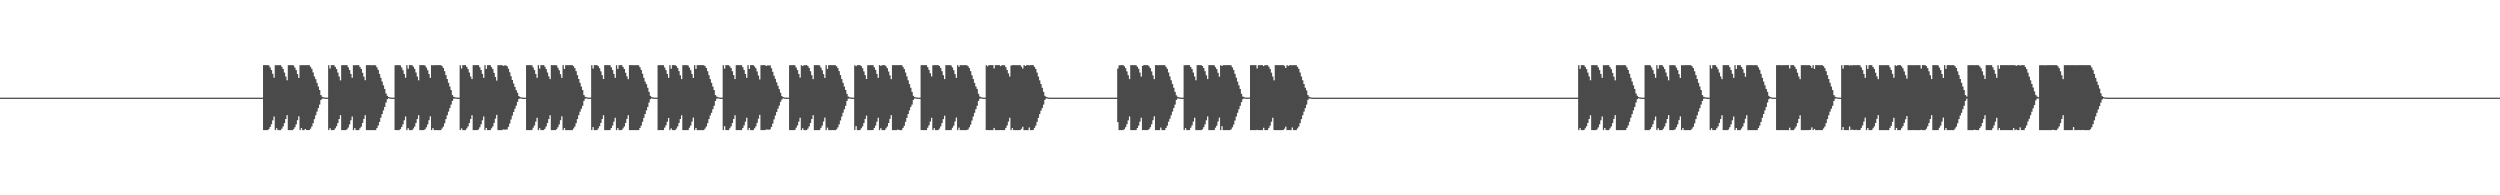 <?xml version="1.0" encoding="UTF-8"?>
<svg xmlns="http://www.w3.org/2000/svg" width="1920" height="150">
  <path d="M0 75.000h1v1.000H0zM1 75.000h1v1.000H1zM2 75.000h1v1.000H2zM3 75.000h1v1.000H3zM4 75.000h1v1.000H4zM5 75.000h1v1.000H5zM6 75.000h1v1.000H6zM7 75.000h1v1.000H7zM8 75.000h1v1.000H8zM9 75.000h1v1.000H9zM10 75.000h1v1.000H10zM11 75.000h1v1.000H11zM12 75.000h1v1.000H12zM13 75.000h1v1.000H13zM14 75.000h1v1.000H14zM15 75.000h1v1.000H15zM16 75.000h1v1.000H16zM17 75.000h1v1.000H17zM18 75.000h1v1.000H18zM19 75.000h1v1.000H19zM20 75.000h1v1.000H20zM21 75.000h1v1.000H21zM22 75.000h1v1.000H22zM23 75.000h1v1.000H23zM24 75.000h1v1.000H24zM25 75.000h1v1.000H25zM26 75.000h1v1.000H26zM27 75.000h1v1.000H27zM28 75.000h1v1.000H28zM29 75.000h1v1.000H29zM30 75.000h1v1.000H30zM31 75.000h1v1.000H31zM32 75.000h1v1.000H32zM33 75.000h1v1.000H33zM34 75.000h1v1.000H34zM35 75.000h1v1.000H35zM36 75.000h1v1.000H36zM37 75.000h1v1.000H37zM38 75.000h1v1.000H38zM39 75.000h1v1.000H39zM40 75.000h1v1.000H40zM41 75.000h1v1.000H41zM42 75.000h1v1.000H42zM43 75.000h1v1.000H43zM44 75.000h1v1.000H44zM45 75.000h1v1.000H45zM46 75.000h1v1.000H46zM47 75.000h1v1.000H47zM48 75.000h1v1.000H48zM49 75.000h1v1.000H49zM50 75.000h1v1.000H50zM51 75.000h1v1.000H51zM52 75.000h1v1.000H52zM53 75.000h1v1.000H53zM54 75.000h1v1.000H54zM55 75.000h1v1.000H55zM56 75.000h1v1.000H56zM57 75.000h1v1.000H57zM58 75.000h1v1.000H58zM59 75.000h1v1.000H59zM60 75.000h1v1.000H60zM61 75.000h1v1.000H61zM62 75.000h1v1.000H62zM63 75.000h1v1.000H63zM64 75.000h1v1.000H64zM65 75.000h1v1.000H65zM66 75.000h1v1.000H66zM67 75.000h1v1.000H67zM68 75.000h1v1.000H68zM69 75.000h1v1.000H69zM70 75.000h1v1.000H70zM71 75.000h1v1.000H71zM72 75.000h1v1.000H72zM73 75.000h1v1.000H73zM74 75.000h1v1.000H74zM75 75.000h1v1.000H75zM76 75.000h1v1.000H76zM77 75.000h1v1.000H77zM78 75.000h1v1.000H78zM79 75.000h1v1.000H79zM80 75.000h1v1.000H80zM81 75.000h1v1.000H81zM82 75.000h1v1.000H82zM83 75.000h1v1.000H83zM84 75.000h1v1.000H84zM85 75.000h1v1.000H85zM86 75.000h1v1.000H86zM87 75.000h1v1.000H87zM88 75.000h1v1.000H88zM89 75.000h1v1.000H89zM90 75.000h1v1.000H90zM91 75.000h1v1.000H91zM92 75.000h1v1.000H92zM93 75.000h1v1.000H93zM94 75.000h1v1.000H94zM95 75.000h1v1.000H95zM96 75.000h1v1.000H96zM97 75.000h1v1.000H97zM98 75.000h1v1.000H98zM99 75.000h1v1.000H99zM100 75.000h1v1.000H100zM101 75.000h1v1.000H101zM102 75.000h1v1.000H102zM103 75.000h1v1.000H103zM104 75.000h1v1.000H104zM105 75.000h1v1.000H105zM106 75.000h1v1.000H106zM107 75.000h1v1.000H107zM108 75.000h1v1.000H108zM109 75.000h1v1.000H109zM110 75.000h1v1.000H110zM111 75.000h1v1.000H111zM112 75.000h1v1.000H112zM113 75.000h1v1.000H113zM114 75.000h1v1.000H114zM115 75.000h1v1.000H115zM116 75.000h1v1.000H116zM117 75.000h1v1.000H117zM118 75.000h1v1.000H118zM119 75.000h1v1.000H119zM120 75.000h1v1.000H120zM121 75.000h1v1.000H121zM122 75.000h1v1.000H122zM123 75.000h1v1.000H123zM124 75.000h1v1.000H124zM125 75.000h1v1.000H125zM126 75.000h1v1.000H126zM127 75.000h1v1.000H127zM128 75.000h1v1.000H128zM129 75.000h1v1.000H129zM130 75.000h1v1.000H130zM131 75.000h1v1.000H131zM132 75.000h1v1.000H132zM133 75.000h1v1.000H133zM134 75.000h1v1.000H134zM135 75.000h1v1.000H135zM136 75.000h1v1.000H136zM137 75.000h1v1.000H137zM138 75.000h1v1.000H138zM139 75.000h1v1.000H139zM140 75.000h1v1.000H140zM141 75.000h1v1.000H141zM142 75.000h1v1.000H142zM143 75.000h1v1.000H143zM144 75.000h1v1.000H144zM145 75.000h1v1.000H145zM146 75.000h1v1.000H146zM147 75.000h1v1.000H147zM148 75.000h1v1.000H148zM149 75.000h1v1.000H149zM150 75.000h1v1.000H150zM151 75.000h1v1.000H151zM152 75.000h1v1.000H152zM153 75.000h1v1.000H153zM154 75.000h1v1.000H154zM155 75.000h1v1.000H155zM156 75.000h1v1.000H156zM157 75.000h1v1.000H157zM158 75.000h1v1.000H158zM159 75.000h1v1.000H159zM160 75.000h1v1.000H160zM161 75.000h1v1.000H161zM162 75.000h1v1.000H162zM163 75.000h1v1.000H163zM164 75.000h1v1.000H164zM165 75.000h1v1.000H165zM166 75.000h1v1.000H166zM167 75.000h1v1.000H167zM168 75.000h1v1.000H168zM169 75.000h1v1.000H169zM170 75.000h1v1.000H170zM171 75.000h1v1.000H171zM172 75.000h1v1.000H172zM173 75.000h1v1.000H173zM174 75.000h1v1.000H174zM175 75.000h1v1.000H175zM176 75.000h1v1.000H176zM177 75.000h1v1.000H177zM178 75.000h1v1.000H178zM179 75.000h1v1.000H179zM180 75.000h1v1.000H180zM181 75.000h1v1.000H181zM182 75.000h1v1.000H182zM183 75.000h1v1.000H183zM184 75.000h1v1.000H184zM185 75.000h1v1.000H185zM186 75.000h1v1.000H186zM187 75.000h1v1.000H187zM188 75.000h1v1.000H188zM189 75.000h1v1.000H189zM190 75.000h1v1.000H190zM191 75.000h1v1.000H191zM192 75.000h1v1.000H192zM193 75.000h1v1.000H193zM194 75.000h1v1.000H194zM195 75.000h1v1.000H195zM196 75.000h1v1.000H196zM197 75.000h1v1.000H197zM198 75.000h1v1.000H198zM199 75.000h1v1.000H199zM200 75.000h1v1.000H200zM201 75.000h1v1.000H201zM202 50.039h1v49.899H202zM203 50.043h1v49.878H203zM204 50.040h1v49.884H204zM205 50.040h1v49.884H205zM206 50.181h1v49.017H206zM207 51.798h1v45.761H207zM208 53.833h1v41.593H208zM209 56.700h1v35.781H209zM210 59.712h1v29.792H210zM211 50.042h1v49.877H211zM212 50.181h1v48.268H212zM213 50.046h1v49.876H213zM214 50.049h1v49.876H214zM215 50.046h1v49.878H215zM216 51.303h1v47.462H216zM217 52.995h1v44.100H217zM218 55.725h1v38.829H218zM219 58.776h1v32.639H219zM220 61.660h1v26.805H220zM221 50.044h1v49.900H221zM222 50.060h1v49.863H222zM223 50.039h1v49.883H223zM224 50.041h1v49.882H224zM225 50.310h1v48.952H225zM226 51.906h1v45.816H226zM227 53.877h1v41.649H227zM228 56.899h1v35.425H228zM229 59.843h1v29.490H229zM230 50.048h1v49.892H230zM231 50.057h1v48.281H231zM232 50.040h1v49.884H232zM233 50.039h1v49.885H233zM234 50.071h1v48.936H234zM235 50.044h1v49.870H235zM236 50.040h1v49.884H236zM237 50.038h1v49.872H237zM238 51.306h1v47.552H238zM239 52.909h1v44.225H239zM240 55.666h1v38.935H240zM241 58.735h1v32.745H241zM242 60.765h1v27.741H242zM243 63.633h1v22.088H243zM244 66.441h1v16.544H244zM245 69.145h1v11.180H245zM246 73.015h1v3.804H246zM247 74.341h1v1.435H247zM248 74.699h1v1.000H248zM249 74.930h1v1.000H249zM250 74.984h1v1.000H250zM251 74.994h1v1.000H251zM252 50.089h1v49.811H252zM253 52.650h1v45.773H253zM254 50.038h1v49.881H254zM255 50.041h1v49.877H255zM256 50.080h1v49.835H256zM257 51.360h1v47.179H257zM258 53.059h1v43.868H258zM259 55.769h1v38.740H259zM260 58.775h1v32.600H260zM261 61.724h1v26.760H261zM262 50.052h1v49.872H262zM263 50.040h1v49.878H263zM264 50.041h1v49.882H264zM265 50.046h1v49.878H265zM266 50.041h1v49.268H266zM267 51.716h1v46.225H267zM268 53.808h1v41.740H268zM269 56.752h1v35.637H269zM270 59.752h1v29.760H270zM271 50.043h1v49.874H271zM272 50.187h1v48.146H272zM273 50.040h1v49.884H273zM274 50.042h1v49.883H274zM275 50.039h1v49.884H275zM276 51.531h1v46.997H276zM277 52.971h1v44.249H277zM278 55.913h1v38.520H278zM279 58.881h1v32.448H279zM280 61.599h1v26.871H280zM281 50.045h1v49.873H281zM282 50.043h1v49.878H282zM283 50.040h1v49.886H283zM284 50.038h1v49.884H284zM285 50.104h1v49.821H285zM286 50.052h1v49.873H286zM287 50.039h1v49.886H287zM288 50.172h1v49.750H288zM289 51.714h1v46.617H289zM290 53.657h1v42.742H290zM291 56.757h1v36.876H291zM292 59.700h1v30.740H292zM293 62.668h1v24.959H293zM294 65.519h1v19.268H294zM295 68.304h1v13.800H295zM296 71.791h1v6.974H296zM297 73.591h1v2.591H297zM298 74.487h1v1.000H298zM299 74.814h1v1.000H299zM300 74.954h1v1.000H300zM301 74.991h1v1.000H301zM302 74.999h1v1.000H302zM303 50.105h1v49.749H303zM304 50.056h1v49.868H304zM305 50.042h1v49.879H305zM306 50.040h1v49.878H306zM307 50.153h1v48.998H307zM308 51.819h1v45.770H308zM309 53.921h1v41.518H309zM310 56.772h1v35.607H310zM311 59.714h1v29.720H311zM312 50.047h1v49.872H312zM313 52.811h1v45.620H313zM314 50.039h1v49.885H314zM315 50.041h1v49.879H315zM316 50.048h1v49.878H316zM317 51.177h1v47.528H317zM318 52.899h1v44.252H318zM319 55.652h1v38.817H319zM320 58.768h1v32.653H320zM321 61.701h1v26.771H321zM322 50.045h1v49.875H322zM323 50.046h1v49.877H323zM324 50.041h1v49.878H324zM325 50.039h1v49.885H325zM326 50.329h1v48.921H326zM327 51.939h1v45.725H327zM328 53.907h1v41.608H328zM329 56.821h1v35.469H329zM330 59.777h1v29.565H330zM331 50.043h1v49.877H331zM332 50.161h1v48.177H332zM333 50.038h1v49.886H333zM334 50.041h1v49.878H334zM335 50.041h1v49.881H335zM336 50.038h1v49.884H336zM337 50.041h1v49.883H337zM338 50.042h1v49.879H338zM339 50.716h1v47.936H339zM340 52.198h1v45.026H340zM341 54.669h1v40.035H341zM342 57.699h1v33.807H342zM343 60.704h1v27.844H343zM344 63.585h1v22.133H344zM345 66.458h1v16.546H345zM346 69.153h1v11.173H346zM347 73.008h1v4.490H347zM348 74.339h1v1.431H348zM349 74.701h1v1.000H349zM350 74.904h1v1.000H350zM351 74.975h1v1.000H351zM352 74.995h1v1.000H352zM353 50.115h1v49.790H353zM354 52.630h1v45.914H354zM355 50.041h1v49.883H355zM356 50.041h1v49.883H356zM357 50.040h1v49.883H357zM358 51.402h1v47.188H358zM359 53.088h1v43.917H359zM360 55.725h1v38.723H360zM361 58.784h1v32.652H361zM362 60.742h1v27.790H362zM363 50.044h1v49.876H363zM364 50.042h1v49.872H364zM365 50.039h1v49.886H365zM366 50.041h1v49.883H366zM367 50.041h1v49.411H367zM368 51.670h1v46.118H368zM369 53.773h1v41.716H369zM370 56.747h1v35.675H370zM371 59.768h1v29.702H371zM372 50.042h1v49.910H372zM373 52.905h1v45.337H373zM374 50.051h1v49.871H374zM375 50.038h1v49.885H375zM376 50.046h1v49.865H376zM377 51.539h1v47.009H377zM378 53.097h1v44.036H378zM379 55.952h1v38.458H379zM380 59.074h1v32.064H380zM381 61.891h1v26.317H381zM382 50.059h1v49.882H382zM383 50.064h1v49.860H383zM384 50.040h1v49.880H384zM385 50.043h1v49.879H385zM386 50.574h1v48.867H386zM387 50.287h1v49.269H387zM388 50.220h1v49.361H388zM389 50.780h1v48.550H389zM390 52.756h1v44.659H390zM391 55.493h1v39.357H391zM392 58.510h1v33.265H392zM393 61.461h1v27.273H393zM394 64.164h1v21.868H394zM395 66.766h1v16.767H395zM396 69.223h1v11.915H396zM397 71.209h1v6.994H397zM398 73.802h1v2.195H398zM399 74.568h1v1.000H399zM400 74.845h1v1.000H400zM401 74.959h1v1.000H401zM402 74.992h1v1.000H402zM403 74.998h1v1.000H403zM404 50.068h1v49.840H404zM405 50.038h1v49.885H405zM406 50.039h1v49.880H406zM407 50.040h1v49.882H407zM408 50.135h1v49.770H408zM409 51.833h1v46.232H409zM410 53.802h1v42.535H410zM411 56.767h1v36.657H411zM412 59.753h1v30.729H412zM413 50.046h1v49.874H413zM414 52.687h1v45.751H414zM415 50.041h1v49.881H415zM416 50.045h1v49.877H416zM417 50.040h1v49.876H417zM418 51.217h1v47.681H418zM419 53.023h1v44.059H419zM420 55.709h1v38.749H420zM421 58.682h1v32.785H421zM422 60.775h1v27.702H422zM423 50.043h1v49.880H423zM424 50.054h1v49.868H424zM425 50.038h1v49.875H425zM426 50.047h1v49.877H426zM427 50.163h1v49.102H427zM428 52.011h1v45.714H428zM429 53.989h1v41.620H429zM430 56.965h1v35.339H430zM431 59.795h1v29.565H431zM432 50.046h1v49.916H432zM433 52.945h1v45.353H433zM434 50.052h1v49.873H434zM435 50.042h1v49.904H435zM436 50.054h1v49.868H436zM437 50.047h1v49.873H437zM438 50.040h1v49.882H438zM439 50.038h1v49.883H439zM440 50.854h1v47.804H440zM441 52.339h1v44.848H441zM442 54.685h1v39.939H442zM443 57.759h1v33.679H443zM444 60.678h1v27.818H444zM445 63.577h1v22.175H445zM446 66.463h1v17.110H446zM447 69.109h1v12.138H447zM448 73.015h1v4.478H448zM449 74.340h1v1.435H449zM450 74.634h1v1.000H450zM451 74.890h1v1.000H451zM452 74.975h1v1.000H452zM453 74.994h1v1.000H453zM454 50.068h1v49.846H454zM455 52.649h1v44.953H455zM456 50.040h1v49.878H456zM457 50.040h1v49.882H457zM458 50.043h1v49.878H458zM459 50.782h1v47.828H459zM460 52.354h1v44.589H460zM461 54.807h1v39.621H461zM462 57.770h1v33.652H462zM463 60.659h1v27.822H463zM464 50.043h1v49.883H464zM465 50.039h1v49.884H465zM466 50.040h1v49.886H466zM467 50.039h1v49.884H467zM468 50.051h1v49.865H468zM469 51.703h1v46.620H469zM470 53.784h1v42.616H470zM471 56.754h1v36.687H471zM472 59.774h1v30.691H472zM473 50.049h1v49.875H473zM474 52.876h1v45.504H474zM475 50.049h1v49.872H475zM476 50.043h1v49.878H476zM477 50.042h1v49.871H477zM478 51.409h1v47.210H478zM479 52.999h1v44.189H479zM480 55.839h1v38.640H480zM481 58.599h1v32.707H481zM482 60.800h1v27.678H482zM483 50.039h1v49.879H483zM484 50.039h1v49.884H484zM485 50.040h1v49.885H485zM486 50.041h1v49.881H486zM487 50.105h1v49.787H487zM488 50.039h1v49.883H488zM489 50.040h1v49.880H489zM490 50.189h1v49.724H490zM491 51.679h1v46.580H491zM492 53.716h1v42.753H492zM493 56.645h1v36.953H493zM494 59.744h1v30.736H494zM495 62.668h1v24.888H495zM496 64.680h1v20.102H496zM497 67.358h1v14.752H497zM498 70.550h1v8.197H498zM499 73.593h1v2.587H499zM500 74.488h1v1.100H500zM501 74.814h1v1.000H501zM502 74.951h1v1.000H502zM503 74.991h1v1.000H503zM504 74.997h1v1.000H504zM505 50.050h1v49.889H505zM506 50.039h1v49.881H506zM507 50.040h1v49.876H507zM508 50.038h1v49.882H508zM509 50.055h1v49.852H509zM510 51.826h1v46.222H510zM511 53.853h1v42.425H511zM512 56.802h1v36.614H512zM513 59.754h1v30.802H513zM514 50.048h1v49.915H514zM515 52.808h1v45.732H515zM516 50.041h1v49.883H516zM517 50.039h1v49.882H517zM518 50.040h1v49.878H518zM519 50.753h1v48.016H519zM520 52.261h1v44.837H520zM521 54.638h1v39.829H521zM522 57.780h1v33.613H522zM523 60.727h1v27.816H523zM524 50.046h1v49.888H524zM525 50.060h1v49.861H525zM526 50.043h1v49.880H526zM527 50.042h1v49.881H527zM528 50.290h1v49.617H528zM529 51.916h1v46.195H529zM530 53.949h1v42.472H530zM531 56.908h1v36.479H531zM532 59.864h1v30.438H532zM533 50.046h1v49.904H533zM534 52.947h1v45.378H534zM535 50.042h1v49.879H535zM536 50.042h1v49.883H536zM537 50.043h1v49.879H537zM538 50.039h1v49.884H538zM539 50.042h1v49.881H539zM540 50.048h1v49.873H540zM541 50.769h1v47.938H541zM542 52.202h1v44.962H542zM543 54.706h1v39.929H543zM544 57.728h1v33.734H544zM545 60.755h1v27.944H545zM546 63.587h1v23.039H546zM547 66.457h1v17.416H547zM548 69.155h1v12.087H548zM549 73.013h1v4.485H549zM550 74.133h1v1.636H550zM551 74.611h1v1.000H551zM552 74.891h1v1.000H552zM553 74.978h1v1.000H553zM554 74.996h1v1.000H554zM555 50.047h1v49.847H555zM556 52.710h1v44.200H556zM557 50.039h1v49.874H557zM558 50.038h1v49.887H558zM559 50.039h1v49.880H559zM560 50.915h1v47.606H560zM561 52.296h1v44.702H561zM562 54.748h1v39.697H562zM563 57.681h1v33.719H563zM564 60.704h1v27.816H564zM565 50.048h1v49.876H565zM566 50.040h1v49.873H566zM567 50.038h1v49.884H567zM568 50.038h1v49.888H568zM569 50.051h1v49.872H569zM570 51.632h1v46.680H570zM571 53.764h1v42.605H571zM572 56.781h1v36.697H572zM573 59.740h1v30.686H573zM574 50.044h1v49.878H574zM575 52.931h1v45.441H575zM576 50.040h1v49.882H576zM577 50.040h1v49.885H577zM578 50.045h1v49.877H578zM579 50.975h1v47.605H579zM580 52.447h1v44.635H580zM581 54.889h1v39.495H581zM582 58.033h1v33.143H582zM583 61.022h1v27.209H583zM584 50.052h1v49.868H584zM585 50.054h1v49.868H585zM586 50.044h1v49.882H586zM587 50.039h1v49.883H587zM588 50.657h1v48.752H588zM589 50.227h1v49.329H589zM590 50.280h1v49.350H590zM591 50.195h1v49.143H591zM592 52.365h1v45.139H592zM593 55.138h1v39.771H593zM594 58.110h1v33.595H594zM595 60.528h1v28.223H595zM596 63.245h1v22.817H596zM597 65.901h1v17.581H597zM598 68.429h1v12.721H598zM599 71.199h1v6.993H599zM600 73.802h1v2.652H600zM601 74.571h1v1.000H601zM602 74.845h1v1.000H602zM603 74.962h1v1.000H603zM604 74.992h1v1.000H604zM605 74.998h1v1.000H605zM606 50.077h1v49.878H606zM607 50.051h1v49.867H607zM608 50.040h1v49.882H608zM609 50.040h1v49.883H609zM610 50.157h1v49.687H610zM611 51.866h1v46.200H611zM612 53.820h1v42.501H612zM613 56.774h1v36.680H613zM614 59.619h1v30.795H614zM615 50.045h1v49.873H615zM616 50.802h1v47.679H616zM617 50.048h1v49.878H617zM618 50.048h1v49.878H618zM619 50.040h1v49.878H619zM620 50.734h1v48.007H620zM621 52.176h1v44.922H621zM622 54.666h1v39.820H622zM623 57.747h1v33.621H623zM624 60.759h1v27.697H624zM625 50.047h1v49.874H625zM626 50.042h1v49.880H626zM627 50.043h1v49.880H627zM628 50.038h1v49.886H628zM629 50.206h1v49.708H629zM630 51.913h1v46.271H630zM631 53.966h1v42.478H631zM632 56.892h1v36.454H632zM633 59.815h1v30.500H633zM634 50.041h1v49.909H634zM635 52.958h1v45.078H635zM636 50.039h1v49.886H636zM637 50.039h1v49.878H637zM638 50.041h1v49.881H638zM639 50.048h1v49.858H639zM640 50.038h1v49.883H640zM641 50.053h1v49.869H641zM642 50.822h1v48.483H642zM643 52.272h1v45.544H643zM644 54.645h1v40.887H644zM645 57.671h1v34.848H645zM646 60.704h1v28.814H646zM647 63.607h1v22.995H647zM648 66.436h1v17.457H648zM649 69.124h1v12.132H649zM650 72.051h1v5.448H650zM651 74.111h1v1.666H651zM652 74.611h1v1.000H652zM653 74.890h1v1.000H653zM654 74.975h1v1.000H654zM655 74.994h1v1.000H655zM656 50.141h1v49.717H656zM657 50.861h1v45.991H657zM658 50.038h1v49.881H658zM659 50.041h1v49.884H659zM660 50.038h1v49.885H660zM661 50.800h1v47.724H661zM662 52.372h1v44.697H662zM663 54.819h1v39.716H663zM664 57.746h1v33.668H664zM665 60.685h1v28.095H665zM666 50.048h1v49.895H666zM667 50.051h1v49.871H667zM668 50.038h1v49.887H668zM669 50.038h1v49.884H669zM670 50.051h1v49.802H670zM671 51.699h1v46.548H671zM672 53.683h1v42.796H672zM673 56.754h1v36.698H673zM674 59.781h1v30.656H674zM675 50.047h1v49.873H675zM676 50.643h1v47.747H676zM677 50.043h1v49.882H677zM678 50.040h1v49.879H678zM679 50.040h1v49.883H679zM680 50.967h1v47.585H680zM681 52.374h1v44.764H681zM682 54.934h1v39.530H682zM683 57.877h1v33.406H683zM684 60.768h1v27.670H684zM685 50.045h1v49.875H685zM686 50.039h1v49.885H686zM687 50.039h1v49.884H687zM688 50.038h1v49.884H688zM689 50.045h1v49.428H689zM690 50.041h1v49.874H690zM691 50.040h1v49.884H691zM692 50.040h1v49.878H692zM693 51.312h1v46.979H693zM694 53.004h1v43.608H694zM695 55.719h1v37.821H695zM696 58.685h1v31.797H696zM697 61.689h1v25.873H697zM698 64.552h1v20.234H698zM699 67.403h1v14.706H699zM700 70.551h1v9.766H700zM701 73.588h1v3.152H701zM702 74.487h1v1.114H702zM703 74.786h1v1.000H703zM704 74.933h1v1.000H704zM705 74.990h1v1.000H705zM706 74.998h1v1.000H706zM707 50.104h1v49.812H707zM708 50.042h1v49.868H708zM709 50.040h1v49.885H709zM710 50.039h1v49.883H710zM711 50.039h1v49.830H711zM712 51.565h1v46.525H712zM713 53.673h1v42.589H713zM714 56.284h1v37.124H714zM715 58.708h1v31.739H715zM716 50.147h1v49.770H716zM717 50.045h1v48.378H717zM718 50.038h1v49.886H718zM719 50.041h1v49.883H719zM720 50.039h1v49.884H720zM721 50.661h1v48.083H721zM722 52.292h1v44.803H722zM723 54.671h1v39.862H723zM724 57.810h1v33.707H724zM725 60.725h1v28.179H725zM726 50.044h1v49.882H726zM727 50.049h1v49.871H727zM728 50.040h1v49.882H728zM729 50.041h1v49.876H729zM730 50.255h1v49.614H730zM731 51.826h1v46.285H731zM732 53.898h1v42.614H732zM733 56.913h1v36.398H733zM734 59.784h1v30.521H734zM735 50.050h1v49.872H735zM736 51.286h1v46.704H736zM737 50.047h1v49.875H737zM738 50.038h1v49.879H738zM739 50.052h1v49.870H739zM740 50.040h1v49.885H740zM741 50.038h1v49.887H741zM742 50.049h1v49.871H742zM743 50.816h1v48.579H743zM744 52.322h1v45.451H744zM745 54.696h1v40.986H745zM746 57.787h1v34.804H746zM747 60.717h1v28.769H747zM748 63.617h1v23.019H748zM749 66.454h1v17.431H749zM750 68.324h1v12.919H750zM751 72.014h1v5.488H751zM752 74.115h1v1.659H752zM753 74.614h1v1.000H753zM754 74.893h1v1.000H754zM755 74.979h1v1.000H755zM756 74.998h1v1.000H756zM757 50.059h1v49.828H757zM758 50.942h1v48.971H758zM759 50.042h1v49.882H759zM760 50.039h1v49.881H760zM761 50.042h1v49.878H761zM762 50.038h1v49.884H762zM763 52.526h1v45.735H763zM764 50.046h1v49.870H764zM765 50.039h1v49.880H765zM766 50.046h1v49.871H766zM767 50.043h1v49.881H767zM768 50.766h1v49.050H768zM769 50.040h1v49.882H769zM770 50.048h1v49.871H770zM771 50.051h1v49.863H771zM772 51.575h1v46.684H772zM773 53.765h1v42.606H773zM774 56.301h1v37.113H774zM775 58.768h1v31.660H775zM776 50.390h1v49.529H776zM777 50.047h1v48.322H777zM778 50.041h1v49.883H778zM779 50.038h1v49.884H779zM780 50.039h1v49.883H780zM781 50.075h1v49.845H781zM782 50.038h1v49.887H782zM783 50.042h1v49.873H783zM784 51.179h1v47.725H784zM785 52.680h1v44.687H785zM786 50.045h1v49.878H786zM787 50.693h1v49.230H787zM788 50.046h1v49.877H788zM789 50.040h1v49.881H789zM790 50.187h1v47.691H790zM791 50.043h1v49.874H791zM792 50.040h1v49.885H792zM793 50.040h1v49.819H793zM794 51.313h1v46.911H794zM795 52.930h1v43.577H795zM796 55.731h1v37.868H796zM797 58.785h1v31.713H797zM798 61.689h1v25.943H798zM799 64.586h1v20.407H799zM800 67.419h1v15.589H800zM801 70.551h1v9.777H801zM802 73.588h1v3.156H802zM803 74.436h1v1.171H803zM804 74.706h1v1.000H804zM805 74.934h1v1.000H805zM806 74.993h1v1.000H806zM807 75.001h1v1.000H807zM808 75.002h1v1.000H808zM809 75.002h1v1.000H809zM810 75.002h1v1.000H810zM811 75.002h1v1.000H811zM812 75.002h1v1.000H812zM813 75.002h1v1.000H813zM814 75.002h1v1.000H814zM815 75.002h1v1.000H815zM816 75.002h1v1.000H816zM817 75.002h1v1.000H817zM818 75.002h1v1.000H818zM819 75.002h1v1.000H819zM820 75.002h1v1.000H820zM821 75.002h1v1.000H821zM822 75.001h1v1.000H822zM823 75.001h1v1.000H823zM824 75.001h1v1.000H824zM825 75.001h1v1.000H825zM826 75.001h1v1.000H826zM827 75.001h1v1.000H827zM828 75.001h1v1.000H828zM829 75.001h1v1.000H829zM830 75.001h1v1.000H830zM831 75.001h1v1.000H831zM832 75.001h1v1.000H832zM833 75.001h1v1.000H833zM834 75.001h1v1.000H834zM835 75.001h1v1.000H835zM836 75.001h1v1.000H836zM837 75.001h1v1.000H837zM838 75.001h1v1.000H838zM839 75.001h1v1.000H839zM840 75.001h1v1.000H840zM841 75.001h1v1.000H841zM842 75.001h1v1.000H842zM843 75.001h1v1.000H843zM844 75.001h1v1.000H844zM845 75.001h1v1.000H845zM846 75.001h1v1.000H846zM847 75.001h1v1.000H847zM848 75.001h1v1.000H848zM849 75.001h1v1.000H849zM850 75.001h1v1.000H850zM851 75.001h1v1.000H851zM852 75.001h1v1.000H852zM853 75.001h1v1.000H853zM854 75.001h1v1.000H854zM855 75.000h1v1.000H855zM856 75.000h1v1.000H856zM857 75.000h1v1.000H857zM858 52.686h1v41.137H858zM859 50.164h1v49.793H859zM860 50.053h1v49.870H860zM861 50.042h1v49.880H861zM862 50.039h1v49.878H862zM863 50.827h1v48.423H863zM864 52.332h1v45.349H864zM865 54.833h1v40.619H865zM866 57.770h1v34.684H866zM867 60.720h1v28.748H867zM868 50.046h1v49.882H868zM869 50.040h1v49.883H869zM870 50.050h1v49.874H870zM871 50.048h1v49.874H871zM872 50.053h1v49.830H872zM873 51.251h1v47.051H873zM874 52.862h1v43.624H874zM875 55.734h1v37.729H875zM876 58.815h1v31.613H876zM877 50.569h1v49.351H877zM878 50.043h1v49.800H878zM879 50.038h1v49.881H879zM880 50.046h1v49.878H880zM881 50.038h1v49.877H881zM882 50.933h1v48.257H882zM883 52.353h1v45.322H883zM884 54.839h1v40.613H884zM885 57.897h1v34.436H885zM886 60.764h1v28.556H886zM887 50.046h1v49.874H887zM888 50.044h1v49.879H888zM889 50.048h1v49.876H889zM890 50.039h1v49.886H890zM891 50.043h1v47.877H891zM892 50.039h1v49.879H892zM893 50.038h1v49.886H893zM894 50.044h1v49.880H894zM895 51.299h1v47.014H895zM896 52.829h1v43.716H896zM897 55.668h1v37.803H897zM898 58.721h1v32.441H898zM899 61.635h1v26.871H899zM900 64.579h1v21.110H900zM901 67.382h1v15.598H901zM902 70.560h1v9.765H902zM903 73.221h1v3.512H903zM904 74.344h1v1.254H904zM905 74.702h1v1.000H905zM906 74.930h1v1.000H906zM907 74.989h1v1.000H907zM908 74.997h1v1.000H908zM909 50.128h1v49.764H909zM910 50.040h1v48.382H910zM911 50.041h1v49.882H911zM912 50.042h1v49.876H912zM913 50.039h1v49.832H913zM914 51.440h1v46.645H914zM915 53.044h1v43.205H915zM916 55.737h1v37.672H916zM917 58.716h1v31.726H917zM918 61.636h1v38.282H918zM919 50.046h1v49.877H919zM920 50.041h1v49.883H920zM921 50.038h1v49.885H921zM922 50.039h1v49.881H922zM923 50.665h1v48.713H923zM924 52.290h1v45.424H924zM925 54.669h1v40.803H925zM926 57.809h1v34.597H926zM927 60.732h1v28.711H927zM928 50.045h1v49.876H928zM929 50.047h1v49.870H929zM930 50.038h1v49.882H930zM931 50.038h1v49.883H931zM932 50.059h1v49.809H932zM933 51.560h1v46.552H933zM934 53.078h1v43.414H934zM935 55.931h1v37.377H935zM936 58.892h1v31.413H936zM937 50.051h1v49.871H937zM938 50.649h1v46.297H938zM939 50.055h1v49.866H939zM940 50.038h1v49.882H940zM941 50.042h1v49.880H941zM942 50.043h1v49.881H942zM943 50.040h1v49.883H943zM944 50.039h1v49.885H944zM945 50.202h1v49.198H945zM946 51.764h1v46.012H946zM947 53.743h1v41.932H947zM948 56.710h1v35.868H948zM949 59.654h1v29.830H949zM950 62.646h1v23.987H950zM951 65.522h1v18.361H951zM952 68.322h1v12.923H952zM953 72.012h1v6.422H953zM954 74.116h1v2.064H954zM955 74.614h1v1.000H955zM956 74.893h1v1.000H956zM957 74.922h1v1.000H957zM958 74.995h1v1.000H958zM959 74.818h1v1.000H959zM960 50.059h1v49.861H960zM961 50.038h1v49.886H961zM962 50.038h1v49.884H962zM963 50.039h1v49.879H963zM964 50.043h1v49.878H964zM965 52.578h1v47.176H965zM966 50.057h1v49.862H966zM967 50.045h1v49.875H967zM968 50.038h1v49.885H968zM969 50.043h1v49.879H969zM970 50.793h1v47.299H970zM971 50.042h1v49.880H971zM972 50.051h1v49.871H972zM973 50.043h1v49.857H973zM974 51.274h1v46.988H974zM975 53.008h1v43.508H975zM976 55.790h1v37.696H976zM977 58.802h1v31.633H977zM978 61.684h1v38.212H978zM979 50.045h1v49.874H979zM980 50.047h1v49.873H980zM981 50.038h1v49.884H981zM982 50.039h1v49.884H982zM983 50.044h1v49.883H983zM984 50.041h1v49.877H984zM985 50.039h1v49.865H985zM986 50.512h1v48.345H986zM987 52.209h1v45.048H987zM988 50.041h1v49.881H988zM989 50.616h1v49.241H989zM990 50.053h1v49.872H990zM991 50.038h1v49.885H991zM992 50.063h1v47.824H992zM993 50.048h1v49.832H993zM994 50.039h1v49.878H994zM995 50.040h1v49.884H995zM996 51.314h1v47.316H996zM997 52.914h1v44.263H997zM998 55.661h1v38.893H998zM999 58.719h1v32.791H999zM1000 61.662h1v26.859H1000zM1001 64.534h1v21.183H1001zM1002 67.385h1v15.593H1002zM1003 69.464h1v10.895H1003zM1004 73.014h1v3.732H1004zM1005 74.348h1v1.255H1005zM1006 74.705h1v1.000H1006zM1007 74.933h1v1.000H1007zM1008 74.994h1v1.000H1008zM1009 75.002h1v1.000H1009zM1010 75.002h1v1.000H1010zM1011 75.002h1v1.000H1011zM1012 75.002h1v1.000H1012zM1013 75.002h1v1.000H1013zM1014 75.002h1v1.000H1014zM1015 75.002h1v1.000H1015zM1016 75.002h1v1.000H1016zM1017 75.002h1v1.000H1017zM1018 75.002h1v1.000H1018zM1019 75.002h1v1.000H1019zM1020 75.002h1v1.000H1020zM1021 75.002h1v1.000H1021zM1022 75.002h1v1.000H1022zM1023 75.002h1v1.000H1023zM1024 75.001h1v1.000H1024zM1025 75.001h1v1.000H1025zM1026 75.001h1v1.000H1026zM1027 75.001h1v1.000H1027zM1028 75.001h1v1.000H1028zM1029 75.001h1v1.000H1029zM1030 75.001h1v1.000H1030zM1031 75.001h1v1.000H1031zM1032 75.001h1v1.000H1032zM1033 75.001h1v1.000H1033zM1034 75.001h1v1.000H1034zM1035 75.001h1v1.000H1035zM1036 75.001h1v1.000H1036zM1037 75.001h1v1.000H1037zM1038 75.001h1v1.000H1038zM1039 75.001h1v1.000H1039zM1040 75.001h1v1.000H1040zM1041 75.001h1v1.000H1041zM1042 75.001h1v1.000H1042zM1043 75.001h1v1.000H1043zM1044 75.001h1v1.000H1044zM1045 75.001h1v1.000H1045zM1046 75.001h1v1.000H1046zM1047 75.001h1v1.000H1047zM1048 75.001h1v1.000H1048zM1049 75.001h1v1.000H1049zM1050 75.001h1v1.000H1050zM1051 75.001h1v1.000H1051zM1052 75.001h1v1.000H1052zM1053 75.001h1v1.000H1053zM1054 75.001h1v1.000H1054zM1055 75.001h1v1.000H1055zM1056 75.001h1v1.000H1056zM1057 75.001h1v1.000H1057zM1058 75.000h1v1.000H1058zM1059 75.000h1v1.000H1059zM1060 75.000h1v1.000H1060zM1061 75.000h1v1.000H1061zM1062 75.000h1v1.000H1062zM1063 75.000h1v1.000H1063zM1064 75.000h1v1.000H1064zM1065 75.000h1v1.000H1065zM1066 75.000h1v1.000H1066zM1067 75.000h1v1.000H1067zM1068 75.000h1v1.000H1068zM1069 75.000h1v1.000H1069zM1070 75.000h1v1.000H1070zM1071 75.000h1v1.000H1071zM1072 75.000h1v1.000H1072zM1073 75.000h1v1.000H1073zM1074 75.000h1v1.000H1074zM1075 75.000h1v1.000H1075zM1076 75.000h1v1.000H1076zM1077 75.000h1v1.000H1077zM1078 75.000h1v1.000H1078zM1079 75.000h1v1.000H1079zM1080 75.000h1v1.000H1080zM1081 75.000h1v1.000H1081zM1082 75.000h1v1.000H1082zM1083 75.000h1v1.000H1083zM1084 75.000h1v1.000H1084zM1085 75.000h1v1.000H1085zM1086 75.000h1v1.000H1086zM1087 75.000h1v1.000H1087zM1088 75.000h1v1.000H1088zM1089 75.000h1v1.000H1089zM1090 75.000h1v1.000H1090zM1091 75.000h1v1.000H1091zM1092 75.000h1v1.000H1092zM1093 75.000h1v1.000H1093zM1094 75.000h1v1.000H1094zM1095 75.000h1v1.000H1095zM1096 75.000h1v1.000H1096zM1097 75.000h1v1.000H1097zM1098 75.000h1v1.000H1098zM1099 75.000h1v1.000H1099zM1100 75.000h1v1.000H1100zM1101 75.000h1v1.000H1101zM1102 75.000h1v1.000H1102zM1103 75.000h1v1.000H1103zM1104 75.000h1v1.000H1104zM1105 75.000h1v1.000H1105zM1106 75.000h1v1.000H1106zM1107 75.000h1v1.000H1107zM1108 75.000h1v1.000H1108zM1109 75.000h1v1.000H1109zM1110 75.000h1v1.000H1110zM1111 75.000h1v1.000H1111zM1112 75.000h1v1.000H1112zM1113 75.000h1v1.000H1113zM1114 75.000h1v1.000H1114zM1115 75.000h1v1.000H1115zM1116 75.000h1v1.000H1116zM1117 75.000h1v1.000H1117zM1118 75.000h1v1.000H1118zM1119 75.000h1v1.000H1119zM1120 75.000h1v1.000H1120zM1121 75.000h1v1.000H1121zM1122 75.000h1v1.000H1122zM1123 75.000h1v1.000H1123zM1124 75.000h1v1.000H1124zM1125 75.000h1v1.000H1125zM1126 75.000h1v1.000H1126zM1127 75.000h1v1.000H1127zM1128 75.000h1v1.000H1128zM1129 75.000h1v1.000H1129zM1130 75.000h1v1.000H1130zM1131 75.000h1v1.000H1131zM1132 75.000h1v1.000H1132zM1133 75.000h1v1.000H1133zM1134 75.000h1v1.000H1134zM1135 75.000h1v1.000H1135zM1136 75.000h1v1.000H1136zM1137 75.000h1v1.000H1137zM1138 75.000h1v1.000H1138zM1139 75.000h1v1.000H1139zM1140 75.000h1v1.000H1140zM1141 75.000h1v1.000H1141zM1142 75.000h1v1.000H1142zM1143 75.000h1v1.000H1143zM1144 75.000h1v1.000H1144zM1145 75.000h1v1.000H1145zM1146 75.000h1v1.000H1146zM1147 75.000h1v1.000H1147zM1148 75.000h1v1.000H1148zM1149 75.000h1v1.000H1149zM1150 75.000h1v1.000H1150zM1151 75.000h1v1.000H1151zM1152 75.000h1v1.000H1152zM1153 75.000h1v1.000H1153zM1154 75.000h1v1.000H1154zM1155 75.000h1v1.000H1155zM1156 75.000h1v1.000H1156zM1157 75.000h1v1.000H1157zM1158 75.000h1v1.000H1158zM1159 75.000h1v1.000H1159zM1160 75.000h1v1.000H1160zM1161 75.000h1v1.000H1161zM1162 75.000h1v1.000H1162zM1163 75.000h1v1.000H1163zM1164 75.000h1v1.000H1164zM1165 75.000h1v1.000H1165zM1166 75.000h1v1.000H1166zM1167 75.000h1v1.000H1167zM1168 75.000h1v1.000H1168zM1169 75.000h1v1.000H1169zM1170 75.000h1v1.000H1170zM1171 75.000h1v1.000H1171zM1172 75.000h1v1.000H1172zM1173 75.000h1v1.000H1173zM1174 75.000h1v1.000H1174zM1175 75.000h1v1.000H1175zM1176 75.000h1v1.000H1176zM1177 75.000h1v1.000H1177zM1178 75.000h1v1.000H1178zM1179 75.000h1v1.000H1179zM1180 75.000h1v1.000H1180zM1181 75.000h1v1.000H1181zM1182 75.000h1v1.000H1182zM1183 75.000h1v1.000H1183zM1184 75.000h1v1.000H1184zM1185 75.000h1v1.000H1185zM1186 75.000h1v1.000H1186zM1187 75.000h1v1.000H1187zM1188 75.000h1v1.000H1188zM1189 75.000h1v1.000H1189zM1190 75.000h1v1.000H1190zM1191 75.000h1v1.000H1191zM1192 75.000h1v1.000H1192zM1193 75.000h1v1.000H1193zM1194 75.000h1v1.000H1194zM1195 75.000h1v1.000H1195zM1196 75.000h1v1.000H1196zM1197 75.000h1v1.000H1197zM1198 75.000h1v1.000H1198zM1199 75.000h1v1.000H1199zM1200 75.000h1v1.000H1200zM1201 75.000h1v1.000H1201zM1202 75.000h1v1.000H1202zM1203 75.000h1v1.000H1203zM1204 75.000h1v1.000H1204zM1205 75.000h1v1.000H1205zM1206 75.000h1v1.000H1206zM1207 75.000h1v1.000H1207zM1208 75.000h1v1.000H1208zM1209 75.000h1v1.000H1209zM1210 75.000h1v1.000H1210zM1211 75.000h1v1.000H1211zM1212 50.045h1v49.912H1212zM1213 52.840h1v45.536H1213zM1214 50.041h1v49.882H1214zM1215 50.038h1v49.886H1215zM1216 50.044h1v49.873H1216zM1217 51.368h1v47.212H1217zM1218 53.105h1v43.892H1218zM1219 55.743h1v38.656H1219zM1220 58.657h1v32.749H1220zM1221 61.652h1v26.850H1221zM1222 50.053h1v49.864H1222zM1223 50.044h1v49.876H1223zM1224 50.041h1v49.885H1224zM1225 50.049h1v49.874H1225zM1226 50.046h1v49.391H1226zM1227 51.703h1v46.117H1227zM1228 53.816h1v41.646H1228zM1229 56.799h1v35.594H1229zM1230 59.768h1v29.697H1230zM1231 50.047h1v49.881H1231zM1232 50.182h1v48.102H1232zM1233 50.041h1v49.885H1233zM1234 50.039h1v49.884H1234zM1235 50.057h1v49.860H1235zM1236 51.542h1v47.053H1236zM1237 53.144h1v43.965H1237zM1238 55.958h1v38.556H1238zM1239 58.861h1v32.450H1239zM1240 61.676h1v26.747H1240zM1241 50.049h1v49.885H1241zM1242 50.040h1v49.884H1242zM1243 50.044h1v49.878H1243zM1244 50.040h1v49.882H1244zM1245 50.059h1v49.843H1245zM1246 50.045h1v49.876H1246zM1247 50.041h1v49.881H1247zM1248 50.185h1v49.727H1248zM1249 51.756h1v46.519H1249zM1250 53.769h1v42.599H1250zM1251 56.646h1v36.917H1251zM1252 59.737h1v30.701H1252zM1253 62.638h1v24.997H1253zM1254 65.516h1v19.295H1254zM1255 68.321h1v13.810H1255zM1256 71.767h1v6.975H1256zM1257 73.590h1v2.593H1257zM1258 74.489h1v1.000H1258zM1259 74.814h1v1.000H1259zM1260 74.954h1v1.000H1260zM1261 74.991h1v1.000H1261zM1262 74.999h1v1.000H1262zM1263 50.080h1v49.880H1263zM1264 50.038h1v49.877H1264zM1265 50.041h1v49.881H1265zM1266 50.041h1v49.878H1266zM1267 50.221h1v48.946H1267zM1268 51.802h1v45.777H1268zM1269 53.796h1v41.599H1269zM1270 56.741h1v35.707H1270zM1271 59.703h1v29.778H1271zM1272 50.044h1v49.894H1272zM1273 52.732h1v45.707H1273zM1274 50.041h1v49.879H1274zM1275 50.042h1v49.882H1275zM1276 50.038h1v49.884H1276zM1277 51.277h1v47.528H1277zM1278 53.022h1v44.087H1278zM1279 55.732h1v38.860H1279zM1280 58.726h1v32.673H1280zM1281 61.707h1v26.782H1281zM1282 50.042h1v49.876H1282zM1283 50.057h1v49.868H1283zM1284 50.038h1v49.883H1284zM1285 50.043h1v49.882H1285zM1286 50.244h1v49.069H1286zM1287 51.914h1v45.754H1287zM1288 53.868h1v41.666H1288zM1289 56.912h1v35.372H1289zM1290 59.874h1v29.506H1290zM1291 50.043h1v49.877H1291zM1292 50.166h1v48.157H1292zM1293 50.039h1v49.881H1293zM1294 50.041h1v49.883H1294zM1295 50.040h1v49.882H1295zM1296 50.047h1v49.843H1296zM1297 50.042h1v49.880H1297zM1298 50.042h1v49.876H1298zM1299 50.835h1v48.001H1299zM1300 52.267h1v45.100H1300zM1301 54.735h1v39.985H1301zM1302 57.652h1v33.825H1302zM1303 60.648h1v27.853H1303zM1304 63.640h1v22.090H1304zM1305 66.458h1v16.563H1305zM1306 69.156h1v11.175H1306zM1307 73.015h1v4.487H1307zM1308 74.344h1v1.427H1308zM1309 74.702h1v1.000H1309zM1310 74.908h1v1.000H1310zM1311 74.978h1v1.000H1311zM1312 74.996h1v1.000H1312zM1313 50.068h1v49.843H1313zM1314 52.649h1v45.797H1314zM1315 50.046h1v49.878H1315zM1316 50.038h1v49.880H1316zM1317 50.041h1v49.873H1317zM1318 51.422h1v47.104H1318zM1319 53.141h1v43.947H1319zM1320 55.748h1v38.667H1320zM1321 58.745h1v32.690H1321zM1322 60.772h1v27.742H1322zM1323 50.042h1v49.894H1323zM1324 50.040h1v49.875H1324zM1325 50.038h1v49.882H1325zM1326 50.043h1v49.878H1326zM1327 50.042h1v49.430H1327zM1328 51.618h1v46.088H1328zM1329 53.783h1v41.682H1329zM1330 56.685h1v35.733H1330zM1331 59.772h1v29.711H1331zM1332 50.046h1v49.874H1332zM1333 52.947h1v45.379H1333zM1334 50.044h1v49.880H1334zM1335 50.050h1v49.874H1335zM1336 50.039h1v49.884H1336zM1337 51.433h1v47.211H1337zM1338 53.090h1v44.032H1338zM1339 55.949h1v38.549H1339zM1340 58.945h1v32.288H1340zM1341 50.118h1v38.348H1341zM1342 50.055h1v49.869H1342zM1343 50.046h1v49.876H1343zM1344 50.039h1v49.884H1344zM1345 50.038h1v49.886H1345zM1346 50.125h1v49.804H1346zM1347 50.045h1v49.878H1347zM1348 50.038h1v49.884H1348zM1349 50.159h1v49.765H1349zM1350 51.747h1v46.572H1350zM1351 53.701h1v42.767H1351zM1352 56.696h1v36.931H1352zM1353 59.749h1v30.686H1353zM1354 62.636h1v24.937H1354zM1355 65.503h1v19.270H1355zM1356 68.320h1v13.808H1356zM1357 70.563h1v8.194H1357zM1358 73.598h1v2.584H1358zM1359 74.491h1v1.000H1359zM1360 74.818h1v1.000H1360zM1361 74.954h1v1.000H1361zM1362 74.994h1v1.000H1362zM1363 75.001h1v1.000H1363zM1364 50.061h1v49.825H1364zM1365 50.045h1v49.877H1365zM1366 50.040h1v49.884H1366zM1367 50.041h1v49.881H1367zM1368 50.182h1v49.734H1368zM1369 50.041h1v49.881H1369zM1370 50.039h1v49.881H1370zM1371 50.046h1v49.876H1371zM1372 50.039h1v49.885H1372zM1373 50.043h1v49.879H1373zM1374 52.549h1v45.507H1374zM1375 50.043h1v49.880H1375zM1376 50.044h1v49.875H1376zM1377 50.045h1v49.877H1377zM1378 51.317h1v47.348H1378zM1379 53.034h1v44.053H1379zM1380 55.800h1v38.655H1380zM1381 58.802h1v32.537H1381zM1382 60.800h1v27.713H1382zM1383 50.049h1v49.871H1383zM1384 50.041h1v49.885H1384zM1385 50.044h1v49.875H1385zM1386 50.041h1v49.881H1386zM1387 50.057h1v49.862H1387zM1388 50.046h1v49.870H1388zM1389 50.038h1v49.840H1389zM1390 50.508h1v49.243H1390zM1391 52.167h1v45.605H1391zM1392 50.056h1v49.882H1392zM1393 52.868h1v46.103H1393zM1394 50.044h1v49.878H1394zM1395 50.041h1v49.884H1395zM1396 50.051h1v49.871H1396zM1397 50.072h1v49.834H1397zM1398 50.040h1v49.884H1398zM1399 50.051h1v49.865H1399zM1400 50.774h1v47.886H1400zM1401 52.318h1v44.892H1401zM1402 54.702h1v39.863H1402zM1403 57.745h1v33.759H1403zM1404 60.677h1v27.865H1404zM1405 63.609h1v22.098H1405zM1406 66.468h1v17.040H1406zM1407 69.156h1v12.095H1407zM1408 73.014h1v4.487H1408zM1409 74.345h1v1.433H1409zM1410 74.639h1v1.000H1410zM1411 74.892h1v1.000H1411zM1412 74.980h1v1.000H1412zM1413 74.998h1v1.000H1413zM1414 50.051h1v49.818H1414zM1415 52.680h1v44.869H1415zM1416 50.040h1v49.883H1416zM1417 50.041h1v49.874H1417zM1418 50.042h1v49.879H1418zM1419 50.039h1v49.883H1419zM1420 50.344h1v46.836H1420zM1421 50.043h1v49.879H1421zM1422 50.210h1v49.294H1422zM1423 50.044h1v49.805H1423zM1424 50.042h1v49.880H1424zM1425 50.061h1v49.564H1425zM1426 50.038h1v49.886H1426zM1427 50.038h1v49.886H1427zM1428 50.236h1v49.617H1428zM1429 51.777h1v46.416H1429zM1430 53.834h1v42.468H1430zM1431 56.759h1v36.627H1431zM1432 59.826h1v30.565H1432zM1433 50.048h1v49.875H1433zM1434 52.924h1v45.363H1434zM1435 50.038h1v49.885H1435zM1436 50.039h1v49.884H1436zM1437 50.038h1v49.881H1437zM1438 51.462h1v47.120H1438zM1439 52.932h1v44.174H1439zM1440 55.833h1v38.617H1440zM1441 58.647h1v32.608H1441zM1442 60.791h1v27.651H1442zM1443 50.044h1v49.877H1443zM1444 50.064h1v49.861H1444zM1445 50.049h1v49.874H1445zM1446 50.040h1v49.882H1446zM1447 50.081h1v49.839H1447zM1448 50.042h1v49.877H1448zM1449 50.038h1v49.881H1449zM1450 50.070h1v49.854H1450zM1451 51.753h1v46.485H1451zM1452 53.780h1v42.860H1452zM1453 56.702h1v36.860H1453zM1454 59.713h1v30.761H1454zM1455 50.052h1v49.879H1455zM1456 50.649h1v47.583H1456zM1457 50.048h1v49.876H1457zM1458 50.039h1v49.886H1458zM1459 50.038h1v49.883H1459zM1460 50.926h1v47.544H1460zM1461 52.478h1v44.407H1461zM1462 54.864h1v39.499H1462zM1463 57.727h1v33.872H1463zM1464 60.429h1v28.646H1464zM1465 50.042h1v49.897H1465zM1466 50.061h1v49.862H1466zM1467 50.038h1v49.886H1467zM1468 50.040h1v49.884H1468zM1469 50.143h1v49.721H1469zM1470 50.039h1v49.886H1470zM1471 50.058h1v49.862H1471zM1472 50.039h1v49.883H1472zM1473 50.042h1v49.878H1473zM1474 50.043h1v49.879H1474zM1475 52.612h1v47.090H1475zM1476 50.041h1v49.887H1476zM1477 50.038h1v49.888H1477zM1478 50.038h1v49.883H1478zM1479 50.785h1v48.054H1479zM1480 52.318h1v44.673H1480zM1481 54.765h1v39.726H1481zM1482 57.780h1v33.621H1482zM1483 60.734h1v27.731H1483zM1484 50.042h1v49.894H1484zM1485 50.038h1v49.880H1485zM1486 50.039h1v49.880H1486zM1487 50.039h1v49.882H1487zM1488 50.199h1v49.715H1488zM1489 51.910h1v46.204H1489zM1490 53.799h1v42.655H1490zM1491 56.812h1v36.554H1491zM1492 59.838h1v30.496H1492zM1493 50.046h1v49.876H1493zM1494 52.954h1v45.388H1494zM1495 50.038h1v49.881H1495zM1496 50.042h1v49.882H1496zM1497 50.042h1v49.879H1497zM1498 50.048h1v49.854H1498zM1499 50.045h1v49.876H1499zM1500 50.049h1v49.869H1500zM1501 50.829h1v47.860H1501zM1502 52.244h1v45.006H1502zM1503 54.770h1v39.920H1503zM1504 57.708h1v33.748H1504zM1505 60.678h1v28.071H1505zM1506 63.613h1v23.031H1506zM1507 66.477h1v17.404H1507zM1508 69.176h1v12.081H1508zM1509 73.021h1v4.474H1509zM1510 74.134h1v1.640H1510zM1511 50.054h1v49.878H1511zM1512 50.038h1v49.886H1512zM1513 50.041h1v49.882H1513zM1514 50.038h1v49.882H1514zM1515 50.043h1v49.879H1515zM1516 50.053h1v49.588H1516zM1517 50.041h1v49.875H1517zM1518 50.040h1v49.885H1518zM1519 50.058h1v49.864H1519zM1520 51.020h1v47.388H1520zM1521 52.418h1v44.545H1521zM1522 54.774h1v39.639H1522zM1523 57.790h1v33.634H1523zM1524 60.661h1v27.837H1524zM1525 50.045h1v49.874H1525zM1526 50.043h1v49.879H1526zM1527 50.040h1v49.883H1527zM1528 50.040h1v49.885H1528zM1529 50.045h1v49.878H1529zM1530 51.669h1v46.768H1530zM1531 53.720h1v42.598H1531zM1532 56.676h1v36.777H1532zM1533 59.756h1v30.722H1533zM1534 50.048h1v49.900H1534zM1535 52.860h1v45.441H1535zM1536 50.042h1v49.884H1536zM1537 50.040h1v49.884H1537zM1538 50.041h1v49.880H1538zM1539 50.040h1v49.875H1539zM1540 50.045h1v49.870H1540zM1541 50.041h1v49.881H1541zM1542 50.052h1v49.873H1542zM1543 50.039h1v49.883H1543zM1544 50.043h1v49.879H1544zM1545 50.038h1v49.886H1545zM1546 50.067h1v48.279H1546zM1547 50.043h1v49.878H1547zM1548 50.598h1v48.895H1548zM1549 50.057h1v49.861H1549zM1550 50.038h1v49.884H1550zM1551 50.269h1v47.513H1551zM1552 50.045h1v49.879H1552zM1553 50.038h1v49.873H1553zM1554 50.042h1v49.880H1554zM1555 51.420h1v46.762H1555zM1556 53.079h1v43.224H1556zM1557 55.803h1v37.537H1557zM1558 58.822h1v32.387H1558zM1559 61.707h1v26.749H1559zM1560 64.515h1v21.252H1560zM1561 67.160h1v16.030H1561zM1562 70.202h1v10.477H1562zM1563 72.898h1v4.233H1563zM1564 74.134h1v1.649H1564zM1565 74.621h1v1.000H1565zM1566 50.132h1v49.803H1566zM1567 50.053h1v49.871H1567zM1568 50.038h1v49.883H1568zM1569 50.044h1v49.874H1569zM1570 50.226h1v49.689H1570zM1571 50.040h1v49.882H1571zM1572 50.058h1v49.862H1572zM1573 50.039h1v49.885H1573zM1574 50.040h1v49.883H1574zM1575 50.043h1v49.883H1575zM1576 50.045h1v49.598H1576zM1577 50.048h1v49.867H1577zM1578 50.038h1v49.886H1578zM1579 50.041h1v49.879H1579zM1580 50.858h1v47.863H1580zM1581 52.345h1v44.751H1581zM1582 54.777h1v39.744H1582zM1583 57.806h1v33.554H1583zM1584 60.764h1v27.729H1584zM1585 50.045h1v49.892H1585zM1586 50.057h1v49.871H1586zM1587 50.040h1v49.881H1587zM1588 50.040h1v49.882H1588zM1589 50.077h1v49.840H1589zM1590 50.038h1v49.886H1590zM1591 50.042h1v49.880H1591zM1592 50.042h1v47.520H1592zM1593 50.049h1v49.870H1593zM1594 50.043h1v49.873H1594zM1595 50.048h1v49.873H1595zM1596 50.047h1v49.760H1596zM1597 50.039h1v49.884H1597zM1598 50.043h1v49.879H1598zM1599 50.043h1v49.684H1599zM1600 50.039h1v49.887H1600zM1601 50.042h1v49.879H1601zM1602 50.088h1v49.834H1602zM1603 50.040h1v49.882H1603zM1604 50.038h1v49.885H1604zM1605 50.249h1v49.006H1605zM1606 51.839h1v45.874H1606zM1607 53.841h1v41.539H1607zM1608 56.783h1v35.613H1608zM1609 59.794h1v29.597H1609zM1610 62.621h1v24.028H1610zM1611 65.355h1v18.664H1611zM1612 68.024h1v13.505H1612zM1613 71.629h1v7.146H1613zM1614 73.843h1v2.667H1614zM1615 74.481h1v1.095H1615zM1616 74.830h1v1.000H1616zM1617 74.893h1v1.000H1617zM1618 74.979h1v1.000H1618zM1619 74.990h1v1.000H1619zM1620 74.992h1v1.000H1620zM1621 74.992h1v1.000H1621zM1622 74.992h1v1.000H1622zM1623 74.993h1v1.000H1623zM1624 74.993h1v1.000H1624zM1625 74.993h1v1.000H1625zM1626 74.993h1v1.000H1626zM1627 74.993h1v1.000H1627zM1628 74.994h1v1.000H1628zM1629 74.994h1v1.000H1629zM1630 74.994h1v1.000H1630zM1631 74.994h1v1.000H1631zM1632 74.994h1v1.000H1632zM1633 74.995h1v1.000H1633zM1634 74.995h1v1.000H1634zM1635 74.995h1v1.000H1635zM1636 74.995h1v1.000H1636zM1637 74.995h1v1.000H1637zM1638 74.995h1v1.000H1638zM1639 74.996h1v1.000H1639zM1640 74.996h1v1.000H1640zM1641 74.996h1v1.000H1641zM1642 74.996h1v1.000H1642zM1643 74.996h1v1.000H1643zM1644 74.996h1v1.000H1644zM1645 74.996h1v1.000H1645zM1646 74.996h1v1.000H1646zM1647 74.996h1v1.000H1647zM1648 74.997h1v1.000H1648zM1649 74.997h1v1.000H1649zM1650 74.997h1v1.000H1650zM1651 74.997h1v1.000H1651zM1652 74.997h1v1.000H1652zM1653 74.997h1v1.000H1653zM1654 74.997h1v1.000H1654zM1655 74.997h1v1.000H1655zM1656 74.997h1v1.000H1656zM1657 74.997h1v1.000H1657zM1658 74.998h1v1.000H1658zM1659 74.998h1v1.000H1659zM1660 74.998h1v1.000H1660zM1661 74.998h1v1.000H1661zM1662 74.998h1v1.000H1662zM1663 74.998h1v1.000H1663zM1664 74.998h1v1.000H1664zM1665 74.998h1v1.000H1665zM1666 74.998h1v1.000H1666zM1667 74.998h1v1.000H1667zM1668 74.998h1v1.000H1668zM1669 74.998h1v1.000H1669zM1670 74.998h1v1.000H1670zM1671 74.998h1v1.000H1671zM1672 74.998h1v1.000H1672zM1673 74.998h1v1.000H1673zM1674 74.998h1v1.000H1674zM1675 74.999h1v1.000H1675zM1676 74.999h1v1.000H1676zM1677 74.999h1v1.000H1677zM1678 74.999h1v1.000H1678zM1679 74.999h1v1.000H1679zM1680 74.999h1v1.000H1680zM1681 74.999h1v1.000H1681zM1682 74.999h1v1.000H1682zM1683 74.999h1v1.000H1683zM1684 74.999h1v1.000H1684zM1685 74.999h1v1.000H1685zM1686 74.999h1v1.000H1686zM1687 74.999h1v1.000H1687zM1688 74.999h1v1.000H1688zM1689 74.999h1v1.000H1689zM1690 74.999h1v1.000H1690zM1691 74.999h1v1.000H1691zM1692 74.999h1v1.000H1692zM1693 74.999h1v1.000H1693zM1694 74.999h1v1.000H1694zM1695 74.999h1v1.000H1695zM1696 74.999h1v1.000H1696zM1697 74.999h1v1.000H1697zM1698 74.999h1v1.000H1698zM1699 74.999h1v1.000H1699zM1700 74.999h1v1.000H1700zM1701 74.999h1v1.000H1701zM1702 74.999h1v1.000H1702zM1703 74.999h1v1.000H1703zM1704 74.999h1v1.000H1704zM1705 74.999h1v1.000H1705zM1706 74.999h1v1.000H1706zM1707 74.999h1v1.000H1707zM1708 74.999h1v1.000H1708zM1709 74.999h1v1.000H1709zM1710 74.999h1v1.000H1710zM1711 74.999h1v1.000H1711zM1712 75.000h1v1.000H1712zM1713 75.000h1v1.000H1713zM1714 75.000h1v1.000H1714zM1715 75.000h1v1.000H1715zM1716 75.000h1v1.000H1716zM1717 75.000h1v1.000H1717zM1718 75.000h1v1.000H1718zM1719 75.000h1v1.000H1719zM1720 75.000h1v1.000H1720zM1721 75.000h1v1.000H1721zM1722 75.000h1v1.000H1722zM1723 75.000h1v1.000H1723zM1724 75.000h1v1.000H1724zM1725 75.000h1v1.000H1725zM1726 75.000h1v1.000H1726zM1727 75.000h1v1.000H1727zM1728 75.000h1v1.000H1728zM1729 75.000h1v1.000H1729zM1730 75.000h1v1.000H1730zM1731 75.000h1v1.000H1731zM1732 75.000h1v1.000H1732zM1733 75.000h1v1.000H1733zM1734 75.000h1v1.000H1734zM1735 75.000h1v1.000H1735zM1736 75.000h1v1.000H1736zM1737 75.000h1v1.000H1737zM1738 75.000h1v1.000H1738zM1739 75.000h1v1.000H1739zM1740 75.000h1v1.000H1740zM1741 75.000h1v1.000H1741zM1742 75.000h1v1.000H1742zM1743 75.000h1v1.000H1743zM1744 75.000h1v1.000H1744zM1745 75.000h1v1.000H1745zM1746 75.000h1v1.000H1746zM1747 75.000h1v1.000H1747zM1748 75.000h1v1.000H1748zM1749 75.000h1v1.000H1749zM1750 75.000h1v1.000H1750zM1751 75.000h1v1.000H1751zM1752 75.000h1v1.000H1752zM1753 75.000h1v1.000H1753zM1754 75.000h1v1.000H1754zM1755 75.000h1v1.000H1755zM1756 75.000h1v1.000H1756zM1757 75.000h1v1.000H1757zM1758 75.000h1v1.000H1758zM1759 75.000h1v1.000H1759zM1760 75.000h1v1.000H1760zM1761 75.000h1v1.000H1761zM1762 75.000h1v1.000H1762zM1763 75.000h1v1.000H1763zM1764 75.000h1v1.000H1764zM1765 75.000h1v1.000H1765zM1766 75.000h1v1.000H1766zM1767 75.000h1v1.000H1767zM1768 75.000h1v1.000H1768zM1769 75.000h1v1.000H1769zM1770 75.000h1v1.000H1770zM1771 75.000h1v1.000H1771zM1772 75.000h1v1.000H1772zM1773 75.000h1v1.000H1773zM1774 75.000h1v1.000H1774zM1775 75.000h1v1.000H1775zM1776 75.000h1v1.000H1776zM1777 75.000h1v1.000H1777zM1778 75.000h1v1.000H1778zM1779 75.000h1v1.000H1779zM1780 75.000h1v1.000H1780zM1781 75.000h1v1.000H1781zM1782 75.000h1v1.000H1782zM1783 75.000h1v1.000H1783zM1784 75.000h1v1.000H1784zM1785 75.000h1v1.000H1785zM1786 75.000h1v1.000H1786zM1787 75.000h1v1.000H1787zM1788 75.000h1v1.000H1788zM1789 75.000h1v1.000H1789zM1790 75.000h1v1.000H1790zM1791 75.000h1v1.000H1791zM1792 75.000h1v1.000H1792zM1793 75.000h1v1.000H1793zM1794 75.000h1v1.000H1794zM1795 75.000h1v1.000H1795zM1796 75.000h1v1.000H1796zM1797 75.000h1v1.000H1797zM1798 75.000h1v1.000H1798zM1799 75.000h1v1.000H1799zM1800 75.000h1v1.000H1800zM1801 75.000h1v1.000H1801zM1802 75.000h1v1.000H1802zM1803 75.000h1v1.000H1803zM1804 75.000h1v1.000H1804zM1805 75.000h1v1.000H1805zM1806 75.000h1v1.000H1806zM1807 75.000h1v1.000H1807zM1808 75.000h1v1.000H1808zM1809 75.000h1v1.000H1809zM1810 75.000h1v1.000H1810zM1811 75.000h1v1.000H1811zM1812 75.000h1v1.000H1812zM1813 75.000h1v1.000H1813zM1814 75.000h1v1.000H1814zM1815 75.000h1v1.000H1815zM1816 75.000h1v1.000H1816zM1817 75.000h1v1.000H1817zM1818 75.000h1v1.000H1818zM1819 75.000h1v1.000H1819zM1820 75.000h1v1.000H1820zM1821 75.000h1v1.000H1821zM1822 75.000h1v1.000H1822zM1823 75.000h1v1.000H1823zM1824 75.000h1v1.000H1824zM1825 75.000h1v1.000H1825zM1826 75.000h1v1.000H1826zM1827 75.000h1v1.000H1827zM1828 75.000h1v1.000H1828zM1829 75.000h1v1.000H1829zM1830 75.000h1v1.000H1830zM1831 75.000h1v1.000H1831zM1832 75.000h1v1.000H1832zM1833 75.000h1v1.000H1833zM1834 75.000h1v1.000H1834zM1835 75.000h1v1.000H1835zM1836 75.000h1v1.000H1836zM1837 75.000h1v1.000H1837zM1838 75.000h1v1.000H1838zM1839 75.000h1v1.000H1839zM1840 75.000h1v1.000H1840zM1841 75.000h1v1.000H1841zM1842 75.000h1v1.000H1842zM1843 75.000h1v1.000H1843zM1844 75.000h1v1.000H1844zM1845 75.000h1v1.000H1845zM1846 75.000h1v1.000H1846zM1847 75.000h1v1.000H1847zM1848 75.000h1v1.000H1848zM1849 75.000h1v1.000H1849zM1850 75.000h1v1.000H1850zM1851 75.000h1v1.000H1851zM1852 75.000h1v1.000H1852zM1853 75.000h1v1.000H1853zM1854 75.000h1v1.000H1854zM1855 75.000h1v1.000H1855zM1856 75.000h1v1.000H1856zM1857 75.000h1v1.000H1857zM1858 75.000h1v1.000H1858zM1859 75.000h1v1.000H1859zM1860 75.000h1v1.000H1860zM1861 75.000h1v1.000H1861zM1862 75.000h1v1.000H1862zM1863 75.000h1v1.000H1863zM1864 75.000h1v1.000H1864zM1865 75.000h1v1.000H1865zM1866 75.000h1v1.000H1866zM1867 75.000h1v1.000H1867zM1868 75.000h1v1.000H1868zM1869 75.000h1v1.000H1869zM1870 75.000h1v1.000H1870zM1871 75.000h1v1.000H1871zM1872 75.000h1v1.000H1872zM1873 75.000h1v1.000H1873zM1874 75.000h1v1.000H1874zM1875 75.000h1v1.000H1875zM1876 75.000h1v1.000H1876zM1877 75.000h1v1.000H1877zM1878 75.000h1v1.000H1878zM1879 75.000h1v1.000H1879zM1880 75.000h1v1.000H1880zM1881 75.000h1v1.000H1881zM1882 75.000h1v1.000H1882zM1883 75.000h1v1.000H1883zM1884 75.000h1v1.000H1884zM1885 75.000h1v1.000H1885zM1886 75.000h1v1.000H1886zM1887 75.000h1v1.000H1887zM1888 75.000h1v1.000H1888zM1889 75.000h1v1.000H1889zM1890 75.000h1v1.000H1890zM1891 75.000h1v1.000H1891zM1892 75.000h1v1.000H1892zM1893 75.000h1v1.000H1893zM1894 75.000h1v1.000H1894zM1895 75.000h1v1.000H1895zM1896 75.000h1v1.000H1896zM1897 75.000h1v1.000H1897zM1898 75.000h1v1.000H1898zM1899 75.000h1v1.000H1899zM1900 75.000h1v1.000H1900zM1901 75.000h1v1.000H1901zM1902 75.000h1v1.000H1902zM1903 75.000h1v1.000H1903zM1904 75.000h1v1.000H1904zM1905 75.000h1v1.000H1905zM1906 75.000h1v1.000H1906zM1907 75.000h1v1.000H1907zM1908 75.000h1v1.000H1908zM1909 75.000h1v1.000H1909zM1910 75.000h1v1.000H1910zM1911 75.000h1v1.000H1911zM1912 75.000h1v1.000H1912zM1913 75.000h1v1.000H1913zM1914 75.000h1v1.000H1914zM1915 75.000h1v1.000H1915zM1916 75.000h1v1.000H1916zM1917 75.000h1v1.000H1917zM1918 75.000h1v1.000H1918zM1919 75.000h1v1.000H1919z" fill="#4a4a4a"></path>
</svg>
